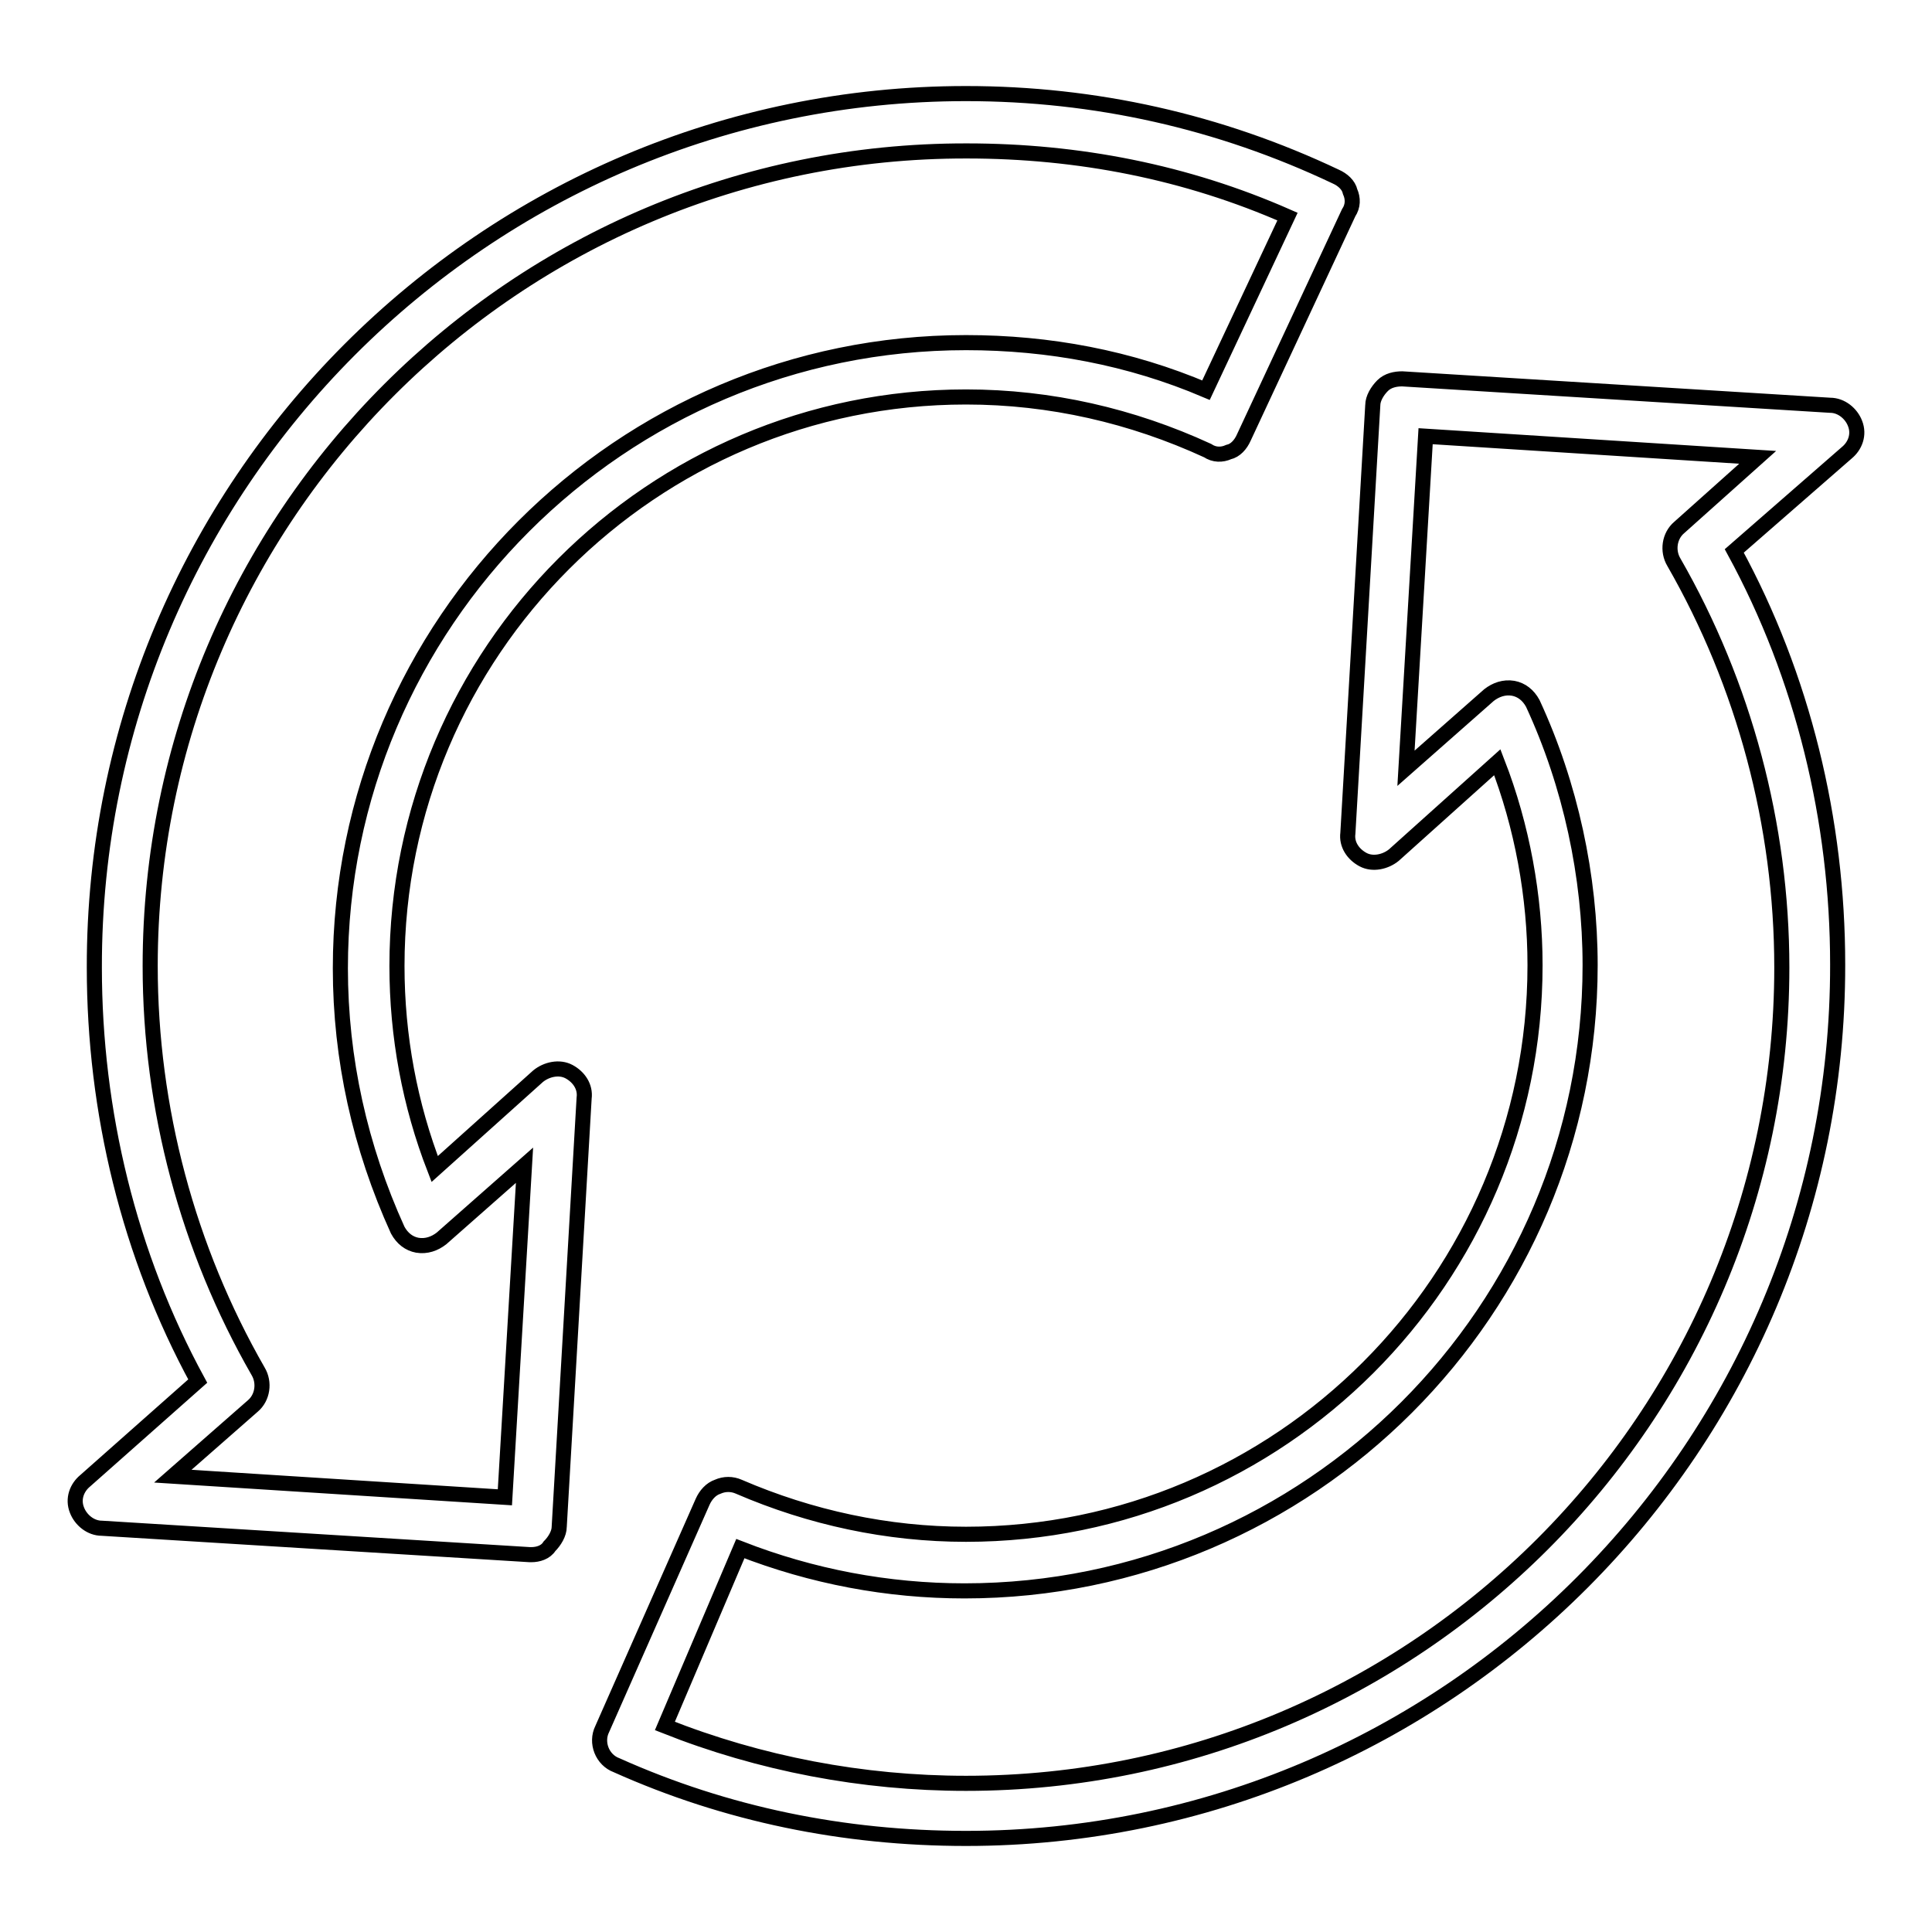 <?xml version="1.0" encoding="utf-8"?>
<!-- Svg Vector Icons : http://www.onlinewebfonts.com/icon -->
<!DOCTYPE svg PUBLIC "-//W3C//DTD SVG 1.1//EN" "http://www.w3.org/Graphics/SVG/1.1/DTD/svg11.dtd">
<svg version="1.1" xmlns="http://www.w3.org/2000/svg" xmlns:xlink="http://www.w3.org/1999/xlink" x="0px" y="0px" viewBox="0 0 256 256" enable-background="new 0 0 256 256" xml:space="preserve">
<g> <path stroke-width="2" fill-opacity="0" stroke="#000000"  d="M70.4,206h-0.2l-56.7-3.5c-1.5,0-2.8-1.1-3.3-2.4c-0.6-1.5,0-3,1.1-3.9L26.2,183 c-9.1-16.7-13.7-35.7-13.7-54.8C12.4,64.3,64.3,12.4,128,12.4c17.1,0,33.6,3.7,49,11c0.9,0.4,1.7,1.1,1.9,2 c0.4,0.9,0.4,1.9-0.2,2.8L164.8,58c-0.4,0.9-1.1,1.7-2,1.9c-0.9,0.4-1.9,0.4-2.8-0.2c-10-4.6-20.8-7.1-32-7.1 c-41.6,0-75.4,33.8-75.4,75.4c0,9.3,1.7,18.4,5,26.9l13.7-12.3c1.1-0.9,2.8-1.3,4.1-0.6c1.3,0.7,2.2,2,2,3.5l-3.3,56.8 c0,0.9-0.6,1.9-1.3,2.6C72.3,205.7,71.3,206,70.4,206z M22.9,195.6l44,2.8l2.6-44l-11,9.7c-0.9,0.7-2,1.1-3.2,0.9 c-1.1-0.2-2-0.9-2.6-2c-5-11-7.6-22.7-7.6-34.7c0-45.7,37.2-82.9,82.9-82.9c11,0,21.7,2,31.8,6.3l10.8-23 c-13.4-5.9-27.7-8.7-42.5-8.7C68.4,19.9,19.9,68.4,19.9,128c0,18.9,5,37.5,14.3,53.7c0.9,1.5,0.6,3.5-0.7,4.6L22.9,195.6z  M128,243.6c-16.2,0-31.8-3.2-46.3-9.7c-1.9-0.7-2.8-3-1.9-4.8L93.1,199c0.4-0.9,1.1-1.7,2-2c0.9-0.4,1.9-0.4,2.8,0 c9.5,4.1,19.7,6.3,30.1,6.3c41.6,0,75.4-33.8,75.4-75.4c0-9.1-1.7-18.4-5-26.9l-13.7,12.3c-1.1,0.9-2.8,1.3-4.1,0.6 c-1.3-0.7-2.2-2-2-3.5l3.3-56.7c0-0.9,0.6-1.9,1.3-2.6s1.7-0.9,2.6-0.9l56.7,3.5c1.5,0,2.8,1.1,3.3,2.4c0.6,1.5,0,3-1.1,3.9 L229.8,73c9.1,16.7,13.7,35.7,13.7,54.8C243.6,191.7,191.7,243.6,128,243.6z M88.1,228.7c12.6,5,26.2,7.6,39.9,7.6 c59.6,0,108.1-48.5,108.1-108.1c0-18.9-5-37.5-14.3-53.7c-0.9-1.5-0.6-3.5,0.7-4.6l10.4-9.3l-44-2.8l-2.6,44l11-9.7 c0.9-0.7,2-1.1,3.2-0.9c1.1,0.2,2,0.9,2.6,2c5,10.8,7.6,22.9,7.6,34.7c0,45.7-37.2,82.9-82.9,82.9c-10.2,0-20.2-1.9-29.7-5.6 L88.1,228.7L88.1,228.7z"/></g>
</svg>